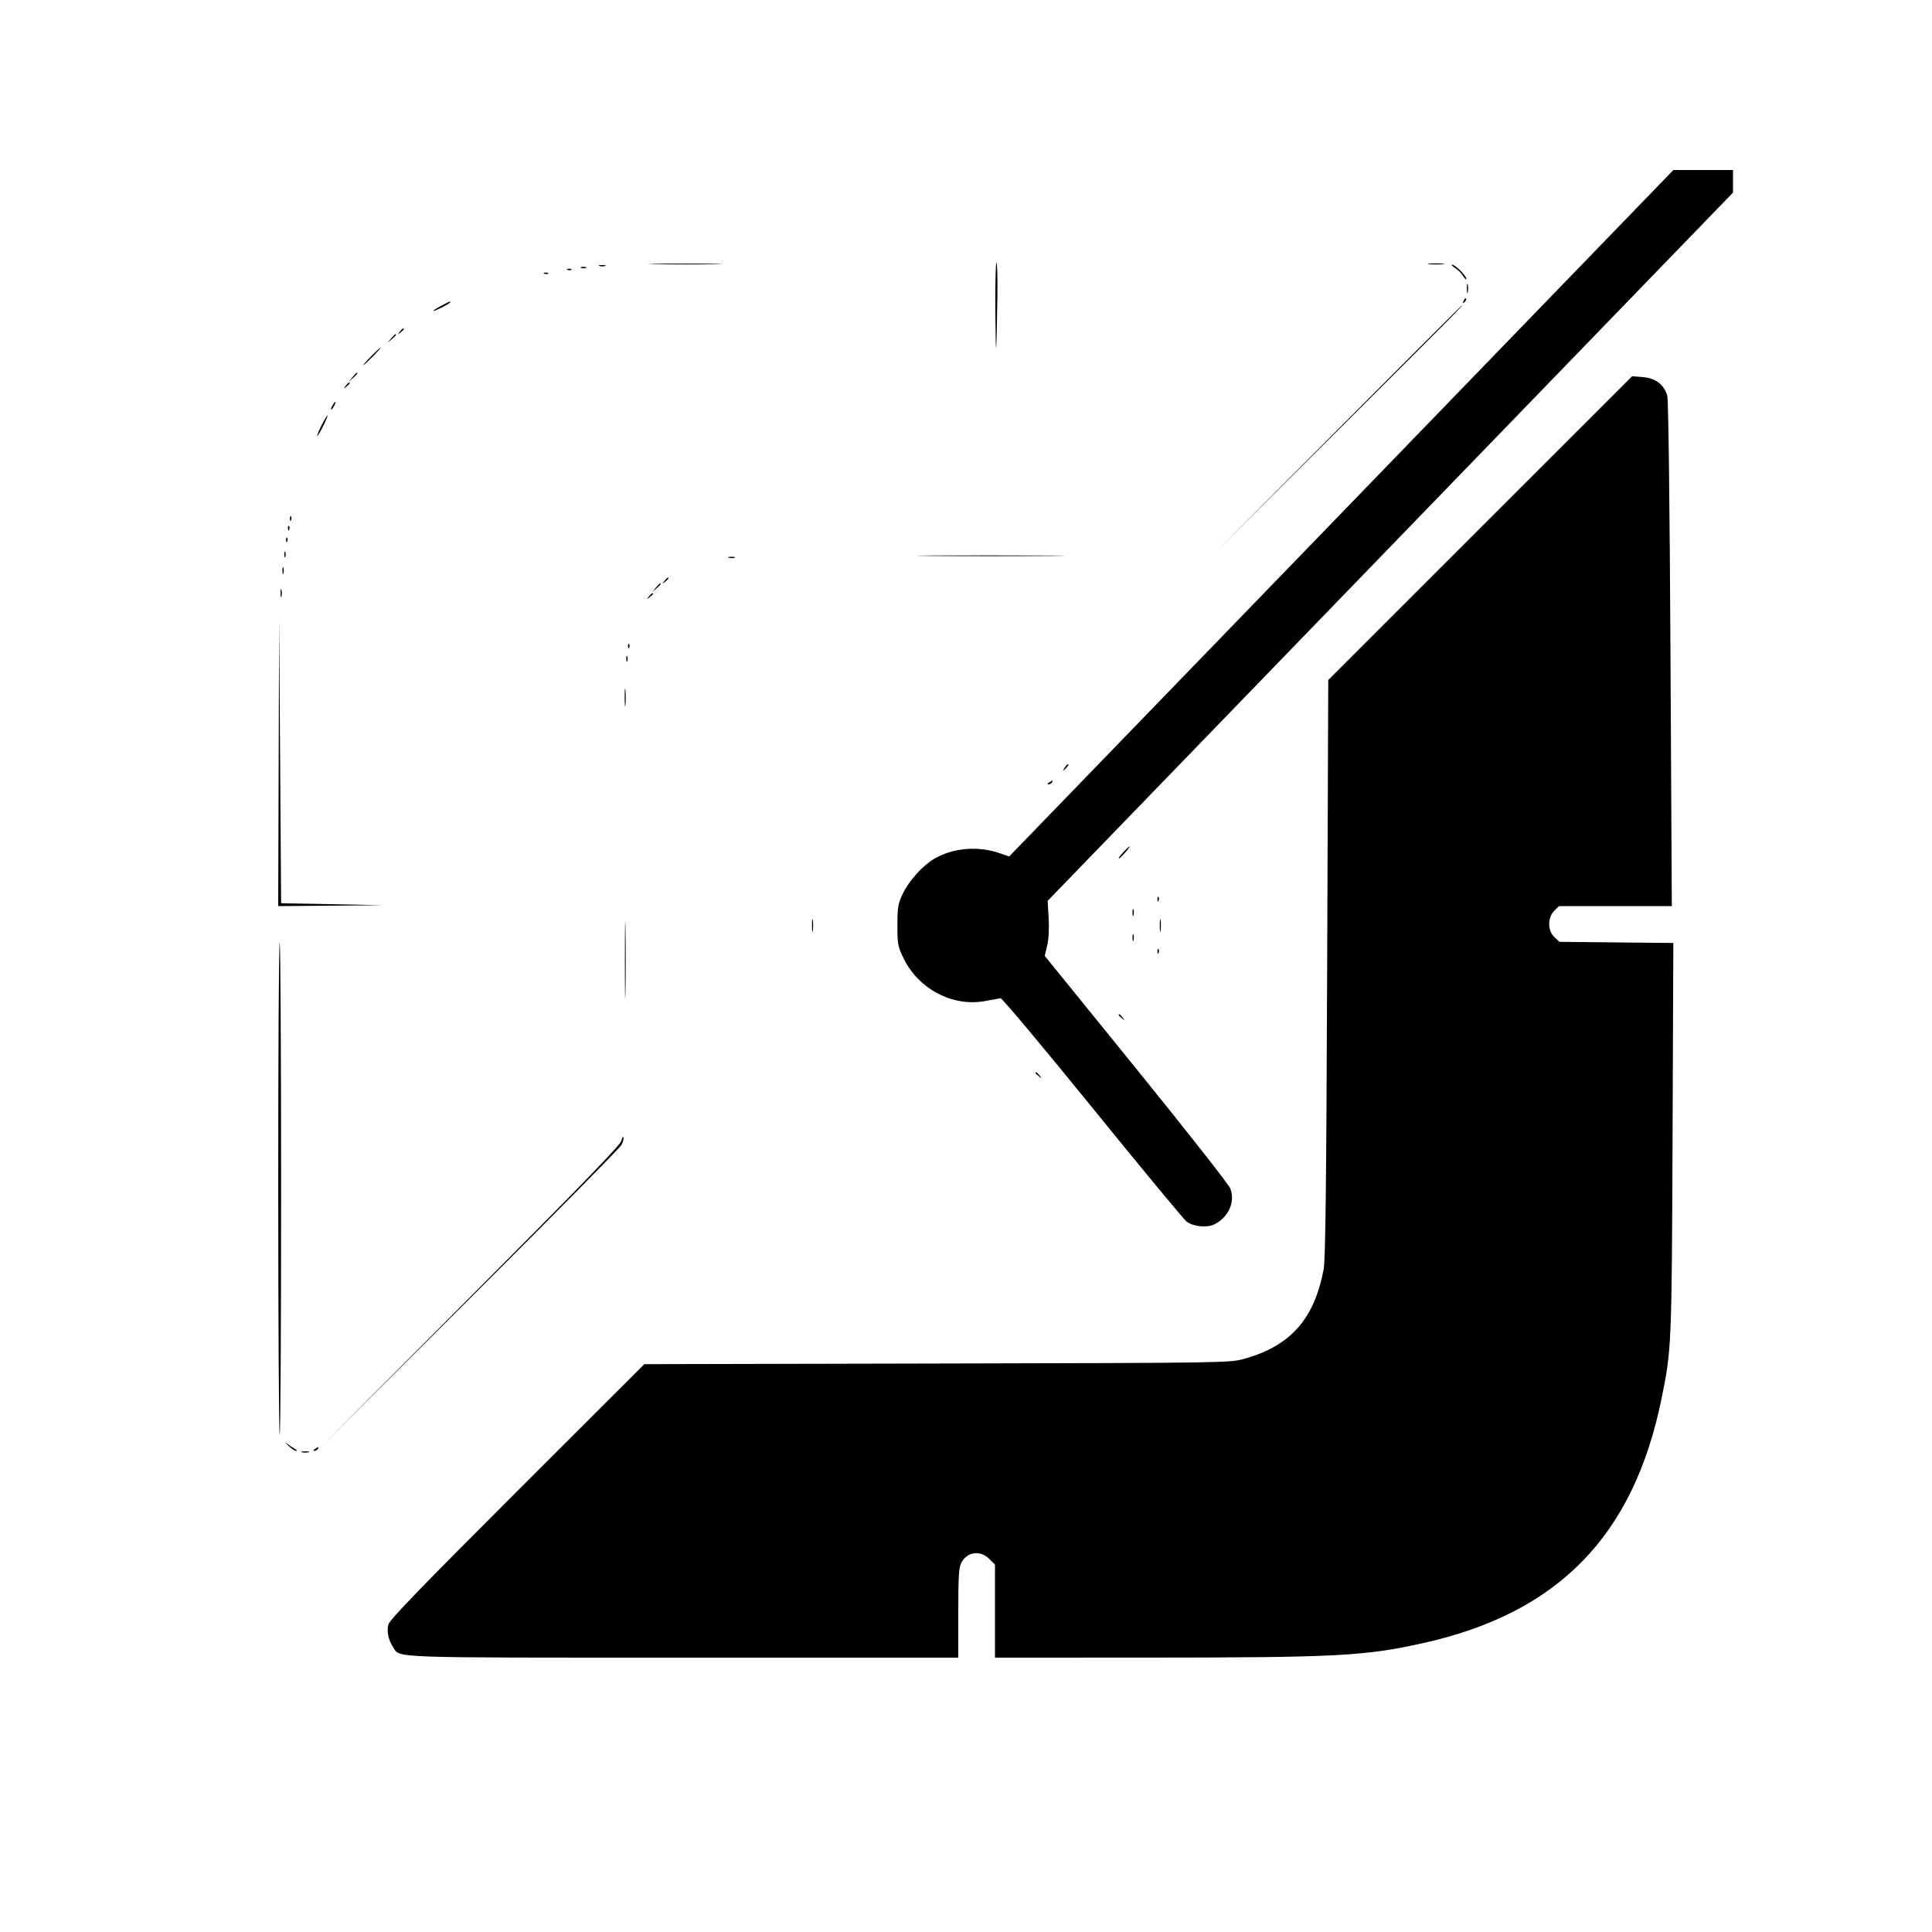 <svg xmlns="http://www.w3.org/2000/svg" width="1000" height="1000" viewBox="0 0 1000 1000" version="1.1">
	<path d="M 703.843 255.750 C 614.575 348.012, 537.218 427.956, 531.938 433.402 L 522.338 443.303 517.419 441.608 C 506.118 437.713, 493.283 438.820, 483.541 444.529 C 477.469 448.087, 470.339 456.042, 467.180 462.782 C 464.807 467.846, 464.500 469.701, 464.500 479 C 464.500 488.821, 464.711 489.931, 467.756 496.155 C 475.499 511.983, 493.170 521.236, 509.758 518.149 C 513.466 517.459, 517.125 516.805, 517.890 516.697 C 518.654 516.589, 540.059 542.124, 565.456 573.441 C 590.853 604.759, 612.789 631.246, 614.202 632.301 C 617.772 634.967, 624.888 635.627, 628.715 633.647 C 636.016 629.872, 639.461 621.946, 636.774 615.106 C 635.963 613.041, 614.024 585.114, 588.021 553.047 L 540.742 494.742 542.014 489.442 C 542.805 486.144, 543.093 480.767, 542.776 475.208 L 542.267 466.274 719.633 282.980 L 897 99.687 897 93.844 L 897 88 881.574 88 L 866.148 88 703.843 255.750 M 339.312 136.748 C 348.009 136.915, 361.959 136.915, 370.312 136.748 C 378.666 136.581, 371.550 136.444, 354.500 136.445 C 337.450 136.445, 330.616 136.582, 339.312 136.748 M 515.208 162.250 C 515.415 188.551, 515.763 185.532, 516.243 153.249 C 516.384 143.761, 516.163 135.998, 515.750 135.999 C 515.337 135.999, 515.093 147.813, 515.208 162.250 M 739.728 136.722 C 741.503 136.943, 744.653 136.946, 746.728 136.730 C 748.802 136.513, 747.350 136.333, 743.500 136.328 C 739.650 136.324, 737.952 136.501, 739.728 136.722 M 310.269 137.693 C 311.242 137.947, 312.592 137.930, 313.269 137.656 C 313.946 137.382, 313.150 137.175, 311.500 137.195 C 309.850 137.215, 309.296 137.439, 310.269 137.693 M 753.106 138.671 C 754.539 139.560, 756.440 141.461, 757.329 142.894 C 758.219 144.327, 758.959 144.972, 758.973 144.327 C 759.008 142.802, 753.198 136.992, 751.673 137.027 C 751.028 137.041, 751.673 137.781, 753.106 138.671 M 300.750 138.662 C 301.438 138.940, 302.563 138.940, 303.250 138.662 C 303.938 138.385, 303.375 138.158, 302 138.158 C 300.625 138.158, 300.063 138.385, 300.750 138.662 M 293.813 139.683 C 294.534 139.972, 295.397 139.936, 295.729 139.604 C 296.061 139.272, 295.471 139.036, 294.417 139.079 C 293.252 139.127, 293.015 139.364, 293.813 139.683 M 281.813 141.683 C 282.534 141.972, 283.397 141.936, 283.729 141.604 C 284.061 141.272, 283.471 141.036, 282.417 141.079 C 281.252 141.127, 281.015 141.364, 281.813 141.683 M 759.252 149.500 C 759.263 151.700, 759.468 152.482, 759.707 151.238 C 759.946 149.994, 759.937 148.194, 759.687 147.238 C 759.437 146.282, 759.241 147.300, 759.252 149.500 M 757.564 155.707 C 757.022 157.132, 757.136 157.247, 758.124 156.267 C 758.808 155.588, 759.115 154.781, 758.807 154.474 C 758.499 154.166, 757.940 154.721, 757.564 155.707 M 228 158.500 C 225.525 159.825, 223.855 160.930, 224.290 160.955 C 225.352 161.016, 233 157.086, 233 156.480 C 233 155.817, 233.041 155.800, 228 158.500 M 692.497 222.250 L 628.500 286.500 692.750 222.503 C 752.475 163.013, 757.449 158, 756.747 158 C 756.608 158, 727.695 186.912, 692.497 222.250 M 206.872 171.750 C 205.629 173.336, 205.664 173.371, 207.250 172.128 C 208.213 171.373, 209 170.585, 209 170.378 C 209 169.555, 208.179 170.084, 206.872 171.750 M 202.405 175.250 L 200.500 177.500 202.750 175.595 C 204.864 173.805, 205.455 173, 204.655 173 C 204.465 173, 203.453 174.012, 202.405 175.250 M 192 184.500 C 189.571 186.975, 187.809 189, 188.084 189 C 188.359 189, 190.571 186.975, 193 184.500 C 195.429 182.025, 197.191 180, 196.916 180 C 196.641 180, 194.429 182.025, 192 184.500 M 182.405 195.250 L 180.500 197.500 182.750 195.595 C 184.864 193.805, 185.455 193, 184.655 193 C 184.465 193, 183.453 194.012, 182.405 195.250 M 766.146 273.362 L 687.500 351.988 686.931 501.244 C 686.502 613.692, 686.056 652.103, 685.123 657 C 680.206 682.811, 667.998 696.597, 644.144 703.277 C 636.512 705.414, 636.261 705.418, 485 705.752 L 333.500 706.087 267.732 771.793 C 218.308 821.171, 201.739 838.312, 201.057 840.769 C 200.059 844.367, 200.982 848.797, 203.543 852.706 C 207.173 858.246, 200.178 858, 353.968 858 L 496 858 496 834.950 C 496 816.347, 496.291 811.337, 497.510 808.980 C 500.526 803.148, 507.340 802.186, 512.077 806.923 L 515 809.846 515 833.923 L 515 858 592.750 857.976 C 692.070 857.946, 706.478 857.190, 736.812 850.423 C 806.646 834.843, 845.552 794.897, 860.014 723.931 C 865.205 698.458, 865.295 696.327, 865.717 588.793 L 866.113 488.086 836.636 487.793 L 807.158 487.500 804.579 485.076 C 801 481.712, 800.939 474.970, 804.455 471.455 L 806.909 469 836.119 469 L 865.328 469 864.641 338.706 C 864.225 259.896, 863.569 207.024, 862.983 204.899 C 861.390 199.130, 857.008 195.748, 850.418 195.202 L 844.792 194.735 766.146 273.362 M 178.872 199.750 C 177.629 201.336, 177.664 201.371, 179.250 200.128 C 180.213 199.373, 181 198.585, 181 198.378 C 181 197.555, 180.179 198.084, 178.872 199.750 M 172 210 C 171.411 211.100, 171.155 212, 171.430 212 C 171.705 212, 172.411 211.100, 173 210 C 173.589 208.900, 173.845 208, 173.570 208 C 173.295 208, 172.589 208.900, 172 210 M 166.450 220.099 C 165.028 222.904, 164.033 225.367, 164.238 225.571 C 164.443 225.776, 165.818 223.482, 167.295 220.472 C 168.771 217.462, 169.766 215, 169.506 215 C 169.246 215, 167.871 217.295, 166.450 220.099 M 150.079 268.583 C 150.127 269.748, 150.364 269.985, 150.683 269.188 C 150.972 268.466, 150.936 267.603, 150.604 267.271 C 150.272 266.939, 150.036 267.529, 150.079 268.583 M 149.079 273.583 C 149.127 274.748, 149.364 274.985, 149.683 274.188 C 149.972 273.466, 149.936 272.603, 149.604 272.271 C 149.272 271.939, 149.036 272.529, 149.079 273.583 M 148.079 279.583 C 148.127 280.748, 148.364 280.985, 148.683 280.188 C 148.972 279.466, 148.936 278.603, 148.604 278.271 C 148.272 277.939, 148.036 278.529, 148.079 279.583 M 147.158 287 C 147.158 288.375, 147.385 288.938, 147.662 288.250 C 147.940 287.563, 147.940 286.438, 147.662 285.750 C 147.385 285.063, 147.158 285.625, 147.158 287 M 481.822 287.750 C 499.049 287.903, 526.949 287.903, 543.822 287.749 C 560.695 287.596, 546.600 287.470, 512.500 287.470 C 478.400 287.470, 464.595 287.596, 481.822 287.750 M 377.269 288.693 C 378.242 288.947, 379.592 288.930, 380.269 288.656 C 380.946 288.382, 380.150 288.175, 378.500 288.195 C 376.850 288.215, 376.296 288.439, 377.269 288.693 M 146.195 295.500 C 146.215 297.150, 146.439 297.704, 146.693 296.731 C 146.947 295.758, 146.930 294.408, 146.656 293.731 C 146.382 293.054, 146.175 293.850, 146.195 295.500 M 343.872 300.750 C 342.629 302.336, 342.664 302.371, 344.250 301.128 C 345.916 299.821, 346.445 299, 345.622 299 C 345.415 299, 344.627 299.788, 343.872 300.750 M 339.405 304.250 L 337.500 306.500 339.750 304.595 C 341.864 302.805, 342.455 302, 341.655 302 C 341.465 302, 340.453 303.012, 339.405 304.250 M 145.232 307 C 145.232 308.925, 145.438 309.712, 145.689 308.750 C 145.941 307.788, 145.941 306.212, 145.689 305.250 C 145.438 304.288, 145.232 305.075, 145.232 307 M 335.872 308.750 C 334.629 310.336, 334.664 310.371, 336.250 309.128 C 337.212 308.373, 338 307.585, 338 307.378 C 338 306.555, 337.179 307.084, 335.872 308.750 M 144.240 394.750 L 144 469 171.250 468.775 L 198.500 468.550 172 468.025 L 145.500 467.500 144.990 394 L 144.481 320.500 144.240 394.750 M 325.079 334.583 C 325.127 335.748, 325.364 335.985, 325.683 335.188 C 325.972 334.466, 325.936 333.603, 325.604 333.271 C 325.272 332.939, 325.036 333.529, 325.079 334.583 M 324.158 341 C 324.158 342.375, 324.385 342.938, 324.662 342.250 C 324.940 341.563, 324.940 340.438, 324.662 339.750 C 324.385 339.063, 324.158 339.625, 324.158 341 M 323.336 361 C 323.336 365.125, 323.513 366.813, 323.728 364.750 C 323.944 362.688, 323.944 359.313, 323.728 357.250 C 323.513 355.188, 323.336 356.875, 323.336 361 M 551.100 397.295 C 549.835 399.402, 549.857 399.423, 551.579 397.774 C 552.570 396.824, 553.166 395.832, 552.903 395.569 C 552.640 395.306, 551.829 396.083, 551.100 397.295 M 543 405 C 542.099 405.582, 541.975 405.975, 542.691 405.985 C 543.346 405.993, 544.160 405.550, 544.500 405 C 545.267 403.758, 544.921 403.758, 543 405 M 581.510 440.990 C 579.935 442.634, 578.838 444.139, 579.073 444.334 C 579.308 444.529, 580.782 443.184, 582.348 441.344 C 585.886 437.191, 585.362 436.969, 581.510 440.990 M 599.079 465.583 C 599.127 466.748, 599.364 466.985, 599.683 466.188 C 599.972 465.466, 599.936 464.603, 599.604 464.271 C 599.272 463.939, 599.036 464.529, 599.079 465.583 M 323.447 497 C 323.447 514.875, 323.582 522.188, 323.748 513.250 C 323.914 504.313, 323.914 489.688, 323.748 480.750 C 323.582 471.813, 323.447 479.125, 323.447 497 M 586.195 472.500 C 586.215 474.150, 586.439 474.704, 586.693 473.731 C 586.947 472.758, 586.930 471.408, 586.656 470.731 C 586.382 470.054, 586.175 470.850, 586.195 472.500 M 420.300 479 C 420.300 482.025, 420.487 483.262, 420.716 481.750 C 420.945 480.238, 420.945 477.762, 420.716 476.250 C 420.487 474.738, 420.300 475.975, 420.300 479 M 600.300 479 C 600.300 482.025, 600.487 483.262, 600.716 481.750 C 600.945 480.238, 600.945 477.762, 600.716 476.250 C 600.487 474.738, 600.300 475.975, 600.300 479 M 586.195 485.500 C 586.215 487.150, 586.439 487.704, 586.693 486.731 C 586.947 485.758, 586.930 484.408, 586.656 483.731 C 586.382 483.054, 586.175 483.850, 586.195 485.500 M 144.015 614.750 C 144.024 684.462, 144.361 742.020, 144.765 742.655 C 145.169 743.290, 145.500 686.252, 145.500 615.905 C 145.500 545.557, 145.162 488, 144.750 488 C 144.338 488, 144.007 545.038, 144.015 614.750 M 599.079 492.583 C 599.127 493.748, 599.364 493.985, 599.683 493.188 C 599.972 492.466, 599.936 491.603, 599.604 491.271 C 599.272 490.939, 599.036 491.529, 599.079 492.583 M 579 525.378 C 579 525.585, 579.788 526.373, 580.750 527.128 C 582.336 528.371, 582.371 528.336, 581.128 526.750 C 579.821 525.084, 579 524.555, 579 525.378 M 536 555.378 C 536 555.585, 536.788 556.373, 537.750 557.128 C 539.336 558.371, 539.371 558.336, 538.128 556.750 C 536.821 555.084, 536 554.555, 536 555.378 M 321.611 590.508 C 321.080 592.687, 299.788 614.680, 243.195 671.500 L 165.506 749.500 242.817 672.500 C 285.339 630.150, 320.802 594.232, 321.625 592.682 C 322.448 591.132, 322.945 589.336, 322.730 588.690 C 322.515 588.044, 322.011 588.862, 321.611 590.508 M 149.218 748.250 C 150.765 749.763, 152.587 750.986, 153.266 750.970 C 153.945 750.953, 153.600 750.441, 152.500 749.833 C 151.400 749.225, 149.578 748.001, 148.452 747.113 C 147.325 746.226, 147.670 746.737, 149.218 748.250 M 163 750 C 162.099 750.582, 161.975 750.975, 162.691 750.985 C 163.346 750.993, 164.160 750.550, 164.500 750 C 165.267 748.758, 164.921 748.758, 163 750 M 156.250 751.689 C 157.213 751.941, 158.787 751.941, 159.750 751.689 C 160.713 751.438, 159.925 751.232, 158 751.232 C 156.075 751.232, 155.287 751.438, 156.250 751.689" stroke="none" fill="black" fill-rule="evenodd"/>
</svg>